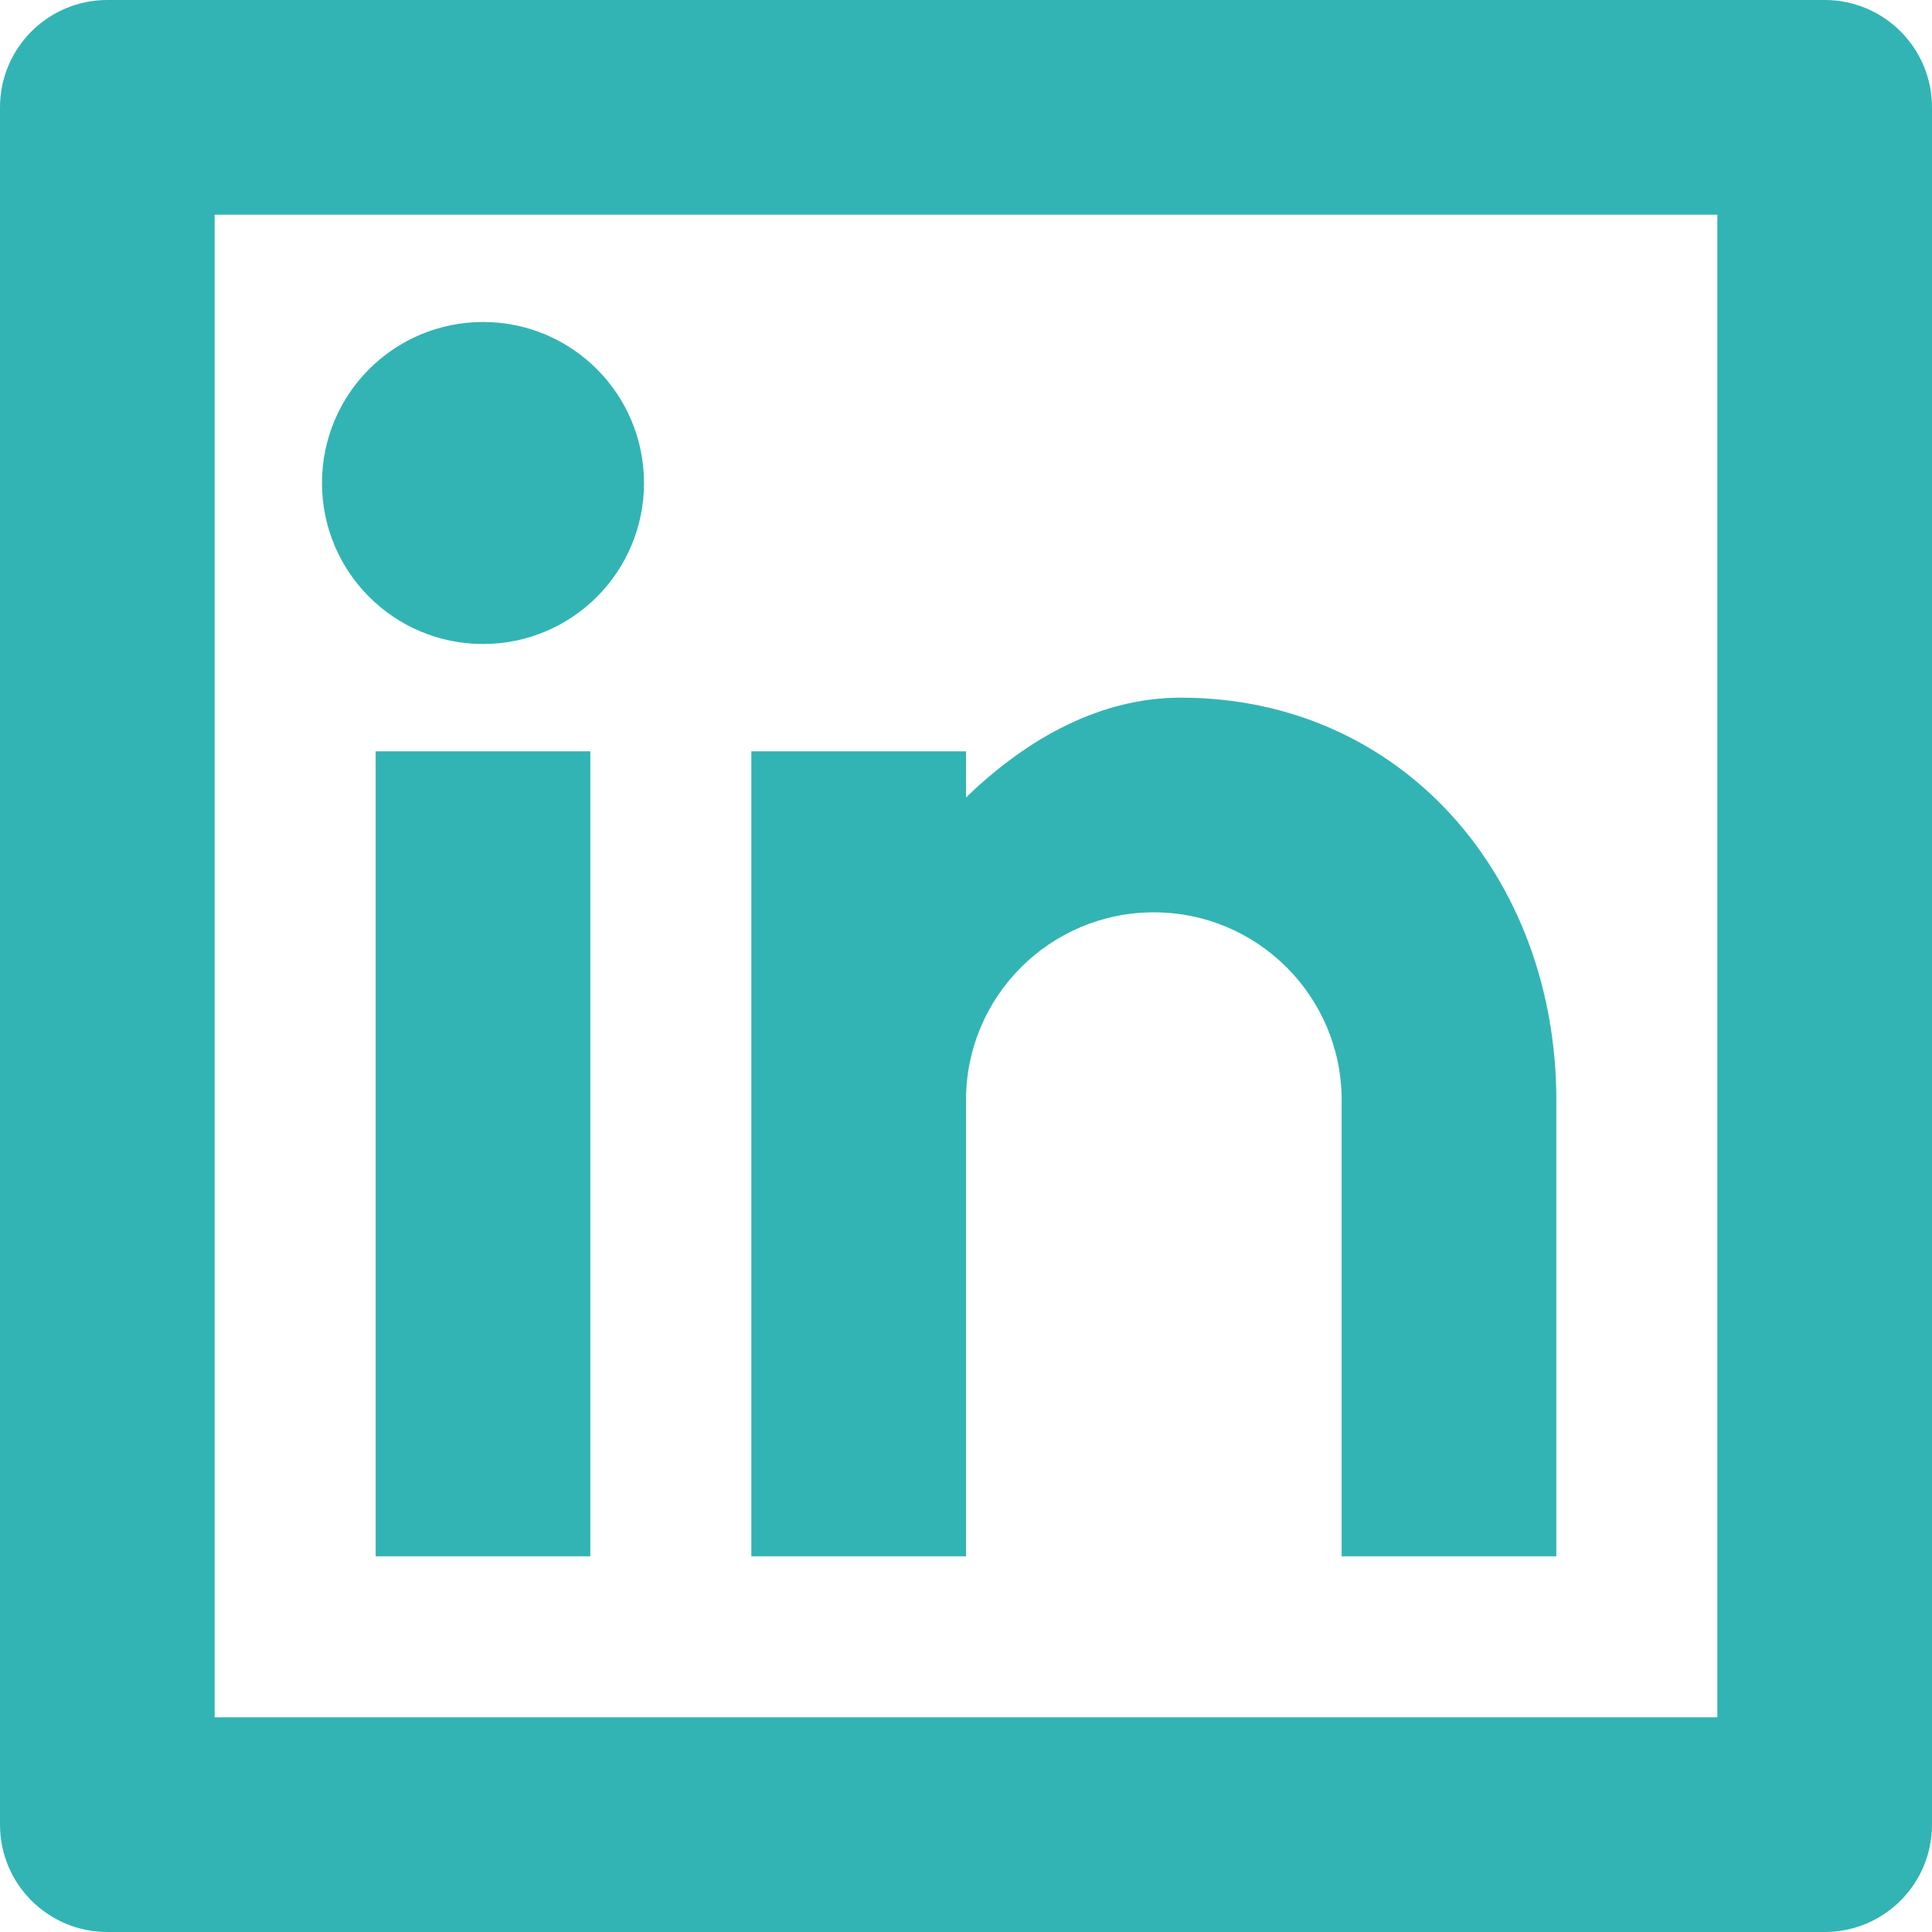 <?xml version="1.0" encoding="utf-8"?>
<!-- Generator: Adobe Illustrator 16.0.0, SVG Export Plug-In . SVG Version: 6.00 Build 0)  -->
<!DOCTYPE svg PUBLIC "-//W3C//DTD SVG 1.1//EN" "http://www.w3.org/Graphics/SVG/1.1/DTD/svg11.dtd">
<svg version="1.1" id="Calque_1" xmlns="http://www.w3.org/2000/svg" xmlns:xlink="http://www.w3.org/1999/xlink" x="0px" y="0px"
	 width="18px" height="18px" viewBox="3 3 18 18" enable-background="new 3 3 18 18" xml:space="preserve">
<path id="Shape" fill="#32B4B4" d="M4,3h16c0.553,0,1,0.448,1,1v16c0,0.553-0.447,1-1,1H4c-0.552,0-1-0.447-1-1V4
	C3,3.448,3.448,3,4,3z M5,5v14h14V5H5z M7.5,9C6.671,9,6,8.329,6,7.5S6.671,6,7.5,6S9,6.671,9,7.5S8.329,9,7.5,9z M6.5,10h2v7.5h-2
	V10z M12,10.43c0.584-0.565,1.266-0.93,2-0.93c2.07,0,3.5,1.679,3.5,3.75v4.25h-2v-4.25c0-0.966-0.783-1.75-1.75-1.75
	S12,12.284,12,13.25v4.25h-2V10h2V10.43L12,10.43z"/>
</svg>
